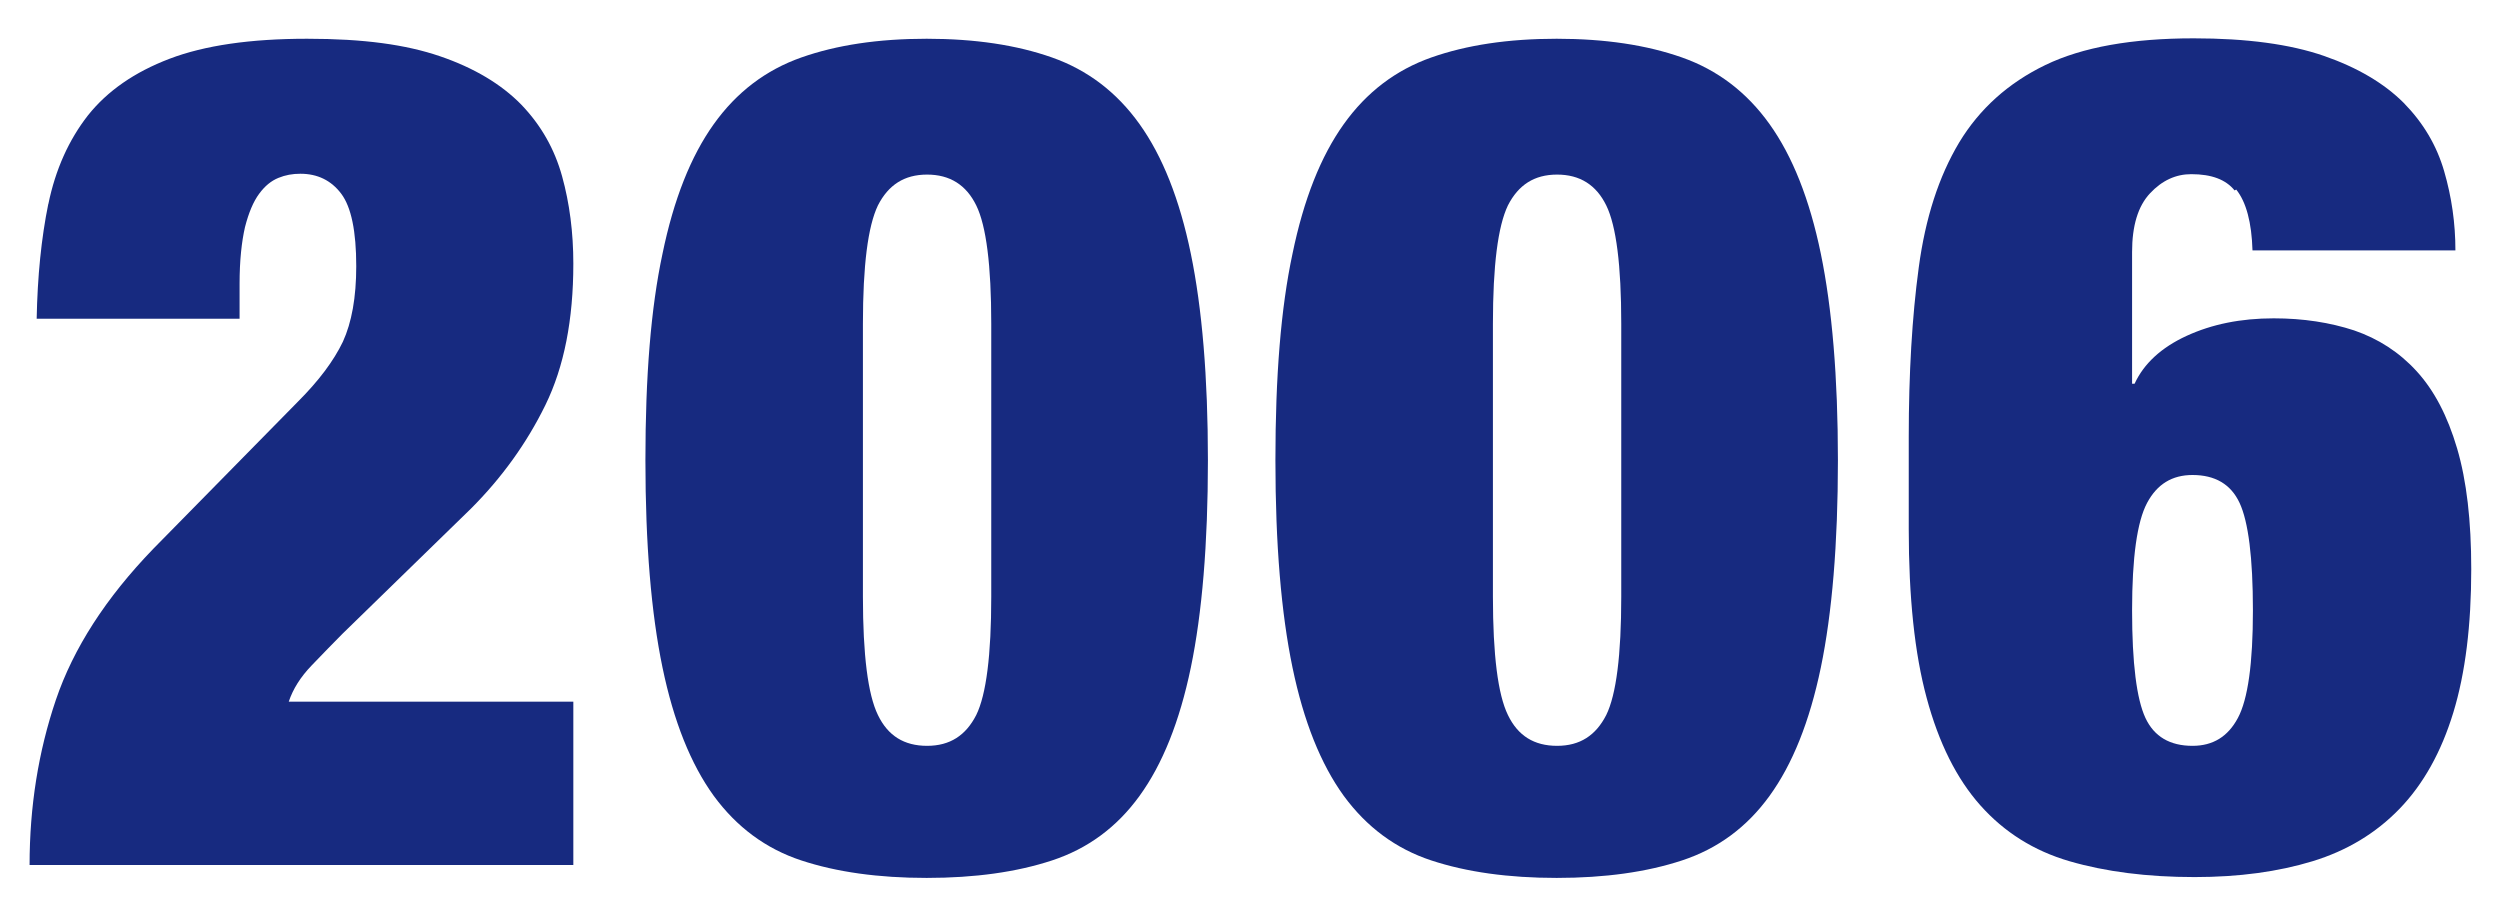 <svg xmlns="http://www.w3.org/2000/svg" width="60" height="22" viewBox="0 0 60 22">
    <path d="M1.16,4.9c.17-.83.49-1.54.95-2.13.47-.59,1.12-1.04,1.96-1.36.84-.32,1.94-.48,3.3-.48s2.37.14,3.19.42c.82.28,1.47.67,1.95,1.16.48.5.8,1.07.98,1.72.18.65.27,1.35.27,2.1,0,1.34-.22,2.47-.67,3.39-.45.92-1.05,1.75-1.79,2.49l-3.08,3c-.22.22-.47.48-.74.76-.27.28-.45.57-.55.87h6.83v3.92H.71c0-1.4.21-2.72.63-3.96.42-1.24,1.2-2.45,2.34-3.63l3.47-3.53c.5-.5.86-.98,1.08-1.44.21-.46.32-1.06.32-1.81,0-.84-.12-1.42-.36-1.74s-.57-.48-.98-.48c-.19,0-.36.03-.53.1s-.32.19-.46.38c-.14.19-.25.45-.34.8-.08.35-.13.8-.13,1.36v.84H.88c.02-1.01.11-1.93.28-2.76Z" style="fill:#172a80"/>
    <path d="M15.9,6.09c.27-1.31.68-2.34,1.23-3.11.55-.77,1.25-1.3,2.1-1.6.85-.3,1.85-.45,3.01-.45s2.16.15,3.01.45c.85.3,1.55.83,2.1,1.6.55.77.96,1.8,1.23,3.11.27,1.31.41,2.96.41,4.96s-.14,3.67-.41,4.97c-.27,1.3-.68,2.32-1.23,3.08-.55.76-1.25,1.27-2.1,1.55-.85.28-1.85.42-3.01.42s-2.16-.14-3.01-.42c-.85-.28-1.55-.8-2.1-1.55-.55-.76-.96-1.78-1.23-3.08-.27-1.3-.41-2.95-.41-4.97s.13-3.65.41-4.96ZM21.07,17.16c.24.5.63.74,1.18.74s.93-.25,1.18-.74c.24-.49.36-1.44.36-2.84v-6.55c0-1.4-.12-2.35-.36-2.84-.24-.49-.63-.74-1.18-.74s-.93.25-1.18.74c-.24.5-.36,1.44-.36,2.84v6.55c0,1.4.12,2.35.36,2.84Z" style="fill:#172a80"/>
    <path d="M31.02,6.09c.27-1.31.68-2.34,1.23-3.11.55-.77,1.25-1.3,2.1-1.6.85-.3,1.85-.45,3.01-.45s2.16.15,3.01.45c.85.3,1.55.83,2.1,1.6.55.77.96,1.8,1.23,3.11.27,1.31.41,2.96.41,4.96s-.14,3.67-.41,4.97c-.27,1.3-.68,2.32-1.23,3.08-.55.76-1.25,1.27-2.1,1.55-.85.28-1.85.42-3.01.42s-2.16-.14-3.01-.42c-.85-.28-1.55-.8-2.1-1.55-.55-.76-.96-1.78-1.23-3.08-.27-1.3-.41-2.95-.41-4.97s.13-3.65.41-4.96ZM36.19,17.16c.24.5.63.74,1.18.74s.93-.25,1.18-.74c.24-.49.36-1.44.36-2.84v-6.55c0-1.4-.12-2.35-.36-2.84-.24-.49-.63-.74-1.18-.74s-.93.25-1.18.74c-.24.5-.36,1.44-.36,2.84v6.55c0,1.4.12,2.35.36,2.84Z" style="fill:#172a80"/>
    <path d="M53.63,4.57c-.21-.26-.55-.39-1.04-.39-.37,0-.7.15-.99.46-.29.31-.43.78-.43,1.41v3.16h.06c.22-.48.64-.87,1.25-1.15.61-.28,1.3-.42,2.09-.42.71,0,1.35.1,1.93.29.58.2,1.08.52,1.5.98.42.46.74,1.07.97,1.85s.34,1.74.34,2.9c0,1.34-.14,2.49-.43,3.44-.29.95-.72,1.72-1.29,2.31-.57.59-1.27,1.01-2.09,1.26-.82.25-1.76.38-2.83.38-1.14,0-2.14-.13-3-.38-.86-.25-1.57-.7-2.14-1.34-.57-.64-1-1.5-1.29-2.58-.29-1.07-.43-2.42-.43-4.05v-2.21c0-1.53.08-2.89.24-4.07.16-1.19.48-2.18.97-3,.49-.81,1.18-1.43,2.07-1.86s2.08-.64,3.56-.64c1.27,0,2.31.14,3.12.42.81.28,1.45.66,1.92,1.13.47.48.79,1.02.97,1.64.18.62.27,1.25.27,1.9h-4.87c-.02-.67-.15-1.16-.39-1.46ZM51.49,17.23c.21.45.59.67,1.13.67.49,0,.85-.22,1.09-.67.24-.45.36-1.31.36-2.58s-.11-2.13-.32-2.58c-.21-.45-.59-.67-1.13-.67-.49,0-.85.22-1.09.67-.24.45-.36,1.31-.36,2.58s.11,2.13.32,2.58Z" style="fill:#172a80"/>
    <rect width="60" height="22" style="fill:none"/>
</svg>
